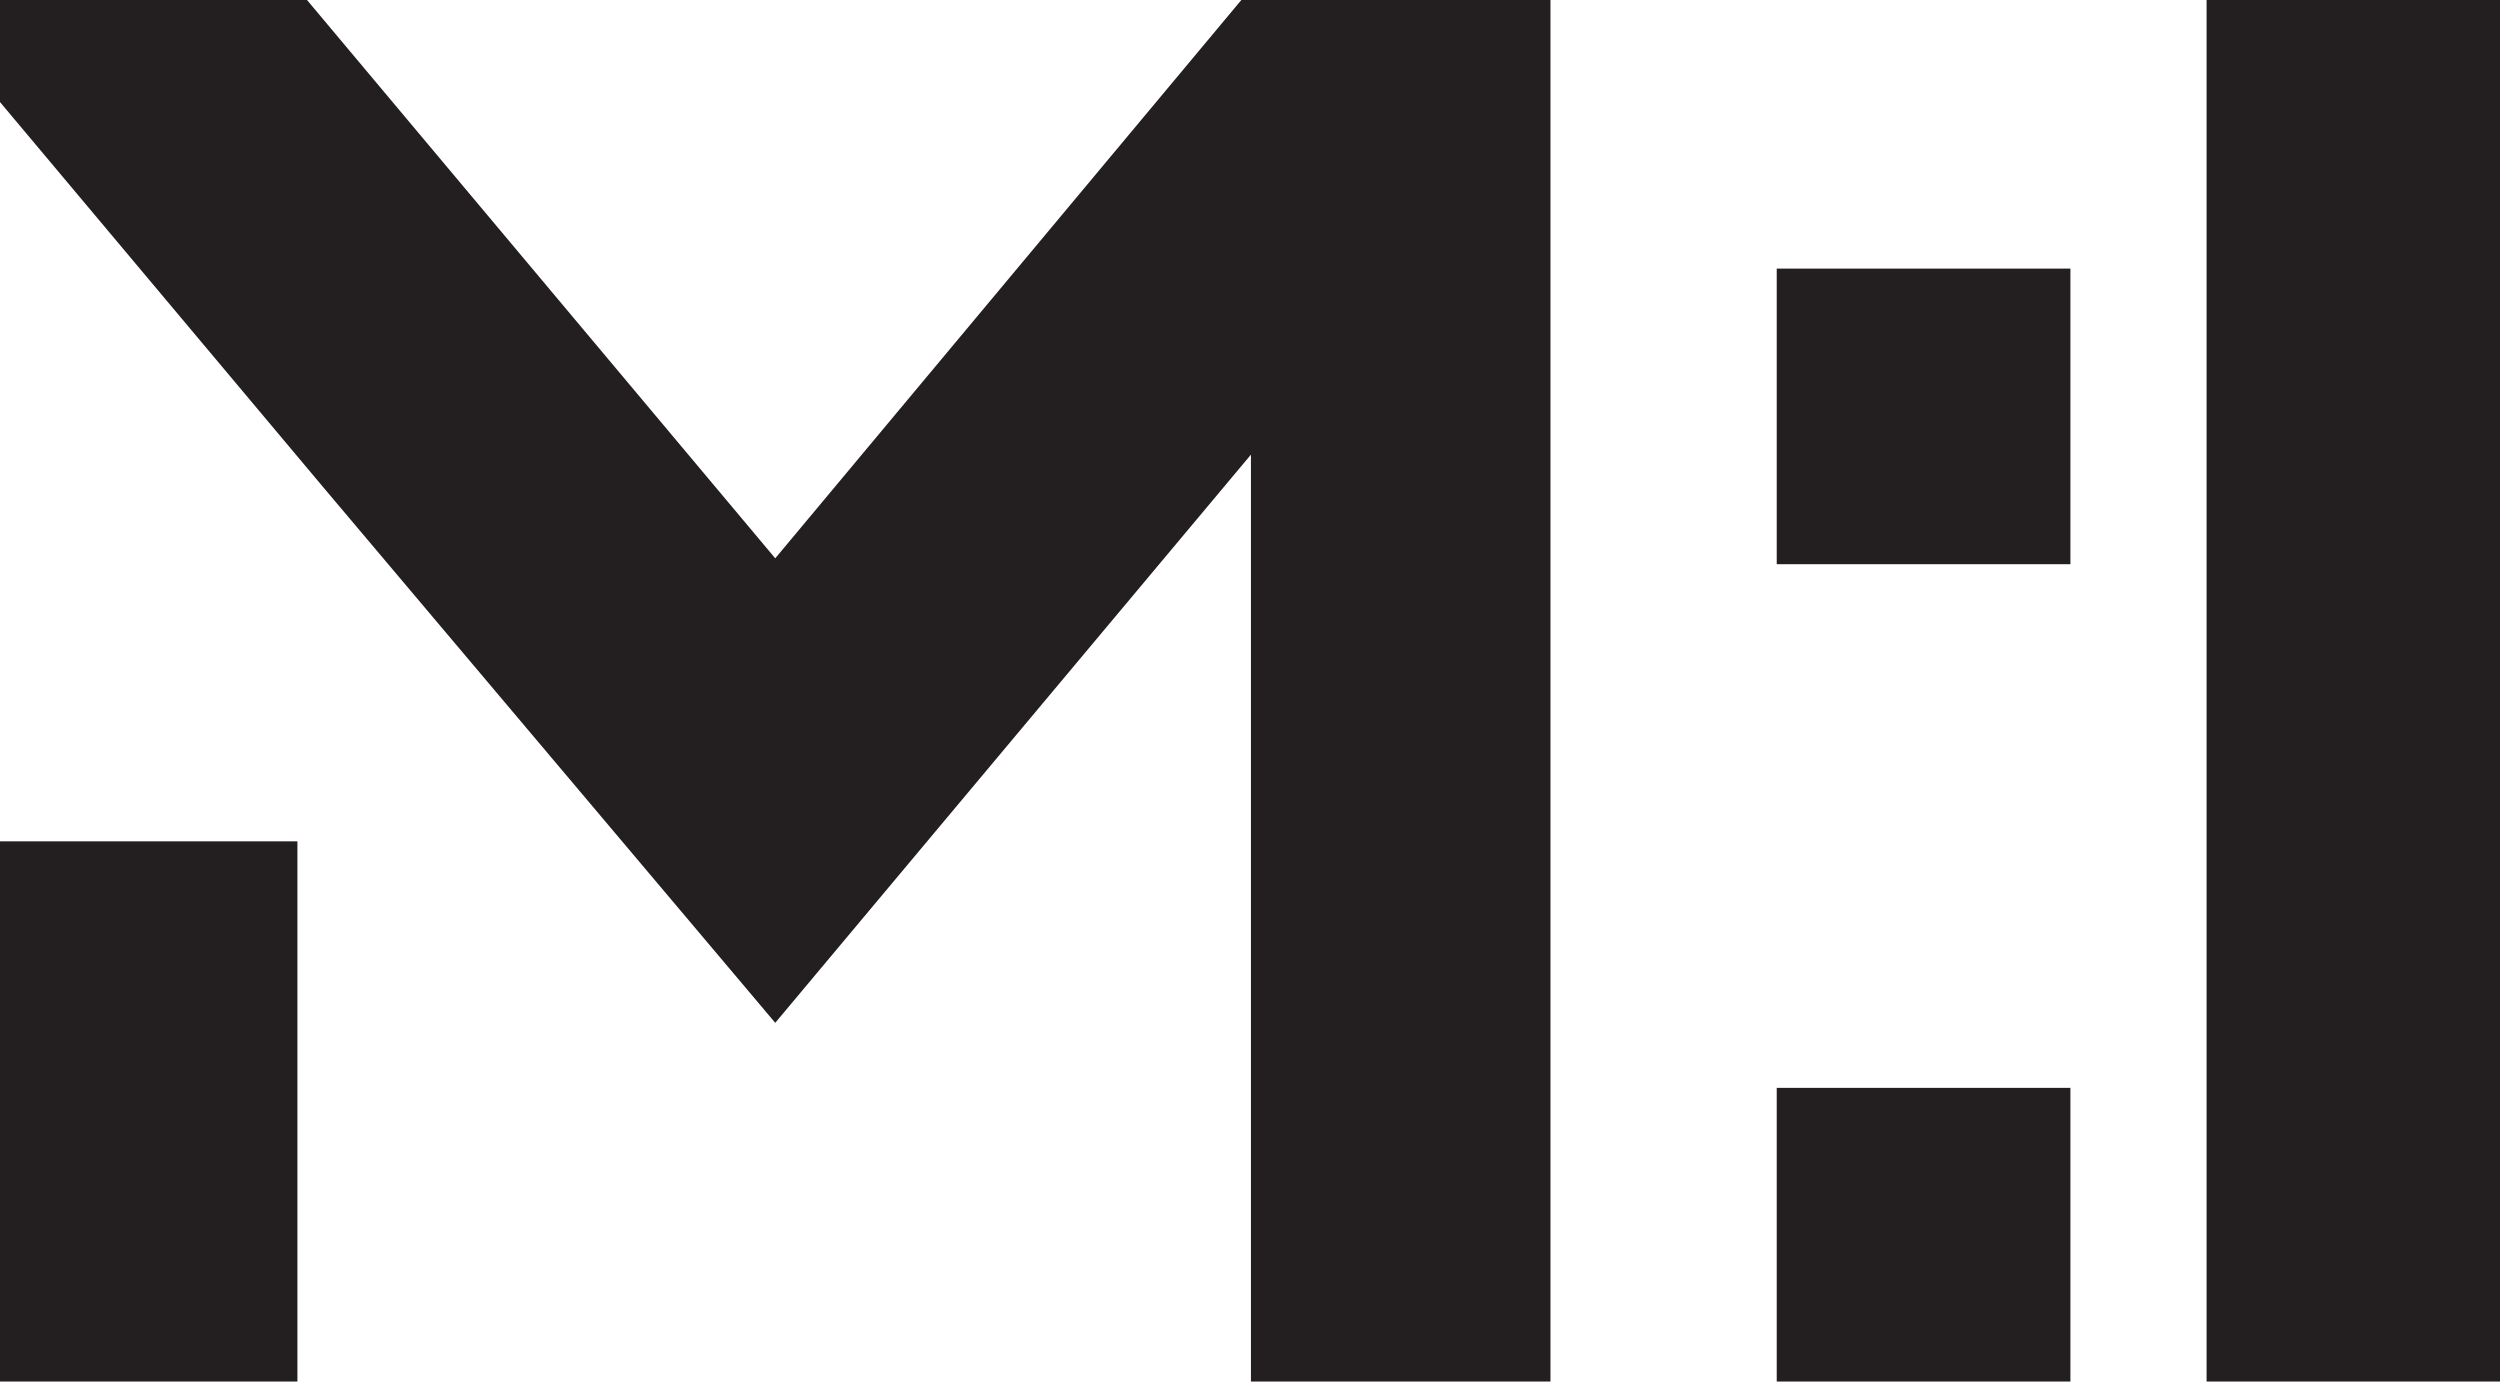 <svg xmlns="http://www.w3.org/2000/svg" version="1.1" xmlns:xlink="http://www.w3.org/1999/xlink" width="93.81" height="51.84"><svg xmlns="http://www.w3.org/2000/svg" version="1.1" viewBox="0 0 93.81 51.84">
  <defs>
    <style>
      .cls-1 {
        fill: #231f20;
      }
    </style>
  </defs>
  <!-- Generator: Adobe Illustrator 28.7.8, SVG Export Plug-In . SVG Version: 1.2.0 Build 200)  -->
  <g>
    <g id="SvgjsG1176">
      <g>
        <path class="cls-1" d="M66.67,21.17v-11.09h11.02v11.09h-11.02ZM66.67,51.84v-11.02h11.02v11.02h-11.02Z"></path>
        <path class="cls-1" d="M82.8,51.84V0h11.02v51.84h-11.02Z"></path>
      </g>
      <g>
        <rect class="cls-1" y="31.57" width="11.16" height="20.27"></rect>
        <polygon class="cls-1" points="46.58 0 29.09 20.95 11.52 0 0 0 0 3.83 12.11 18.26 29.09 38.38 46.94 17.06 46.94 51.84 58.18 51.84 58.18 0 46.58 0"></polygon>
      </g>
    </g>
  </g>
</svg><style>@media (prefers-color-scheme: light) { :root { filter: none; } }
@media (prefers-color-scheme: dark) { :root { filter: invert(100%); } }
</style></svg>